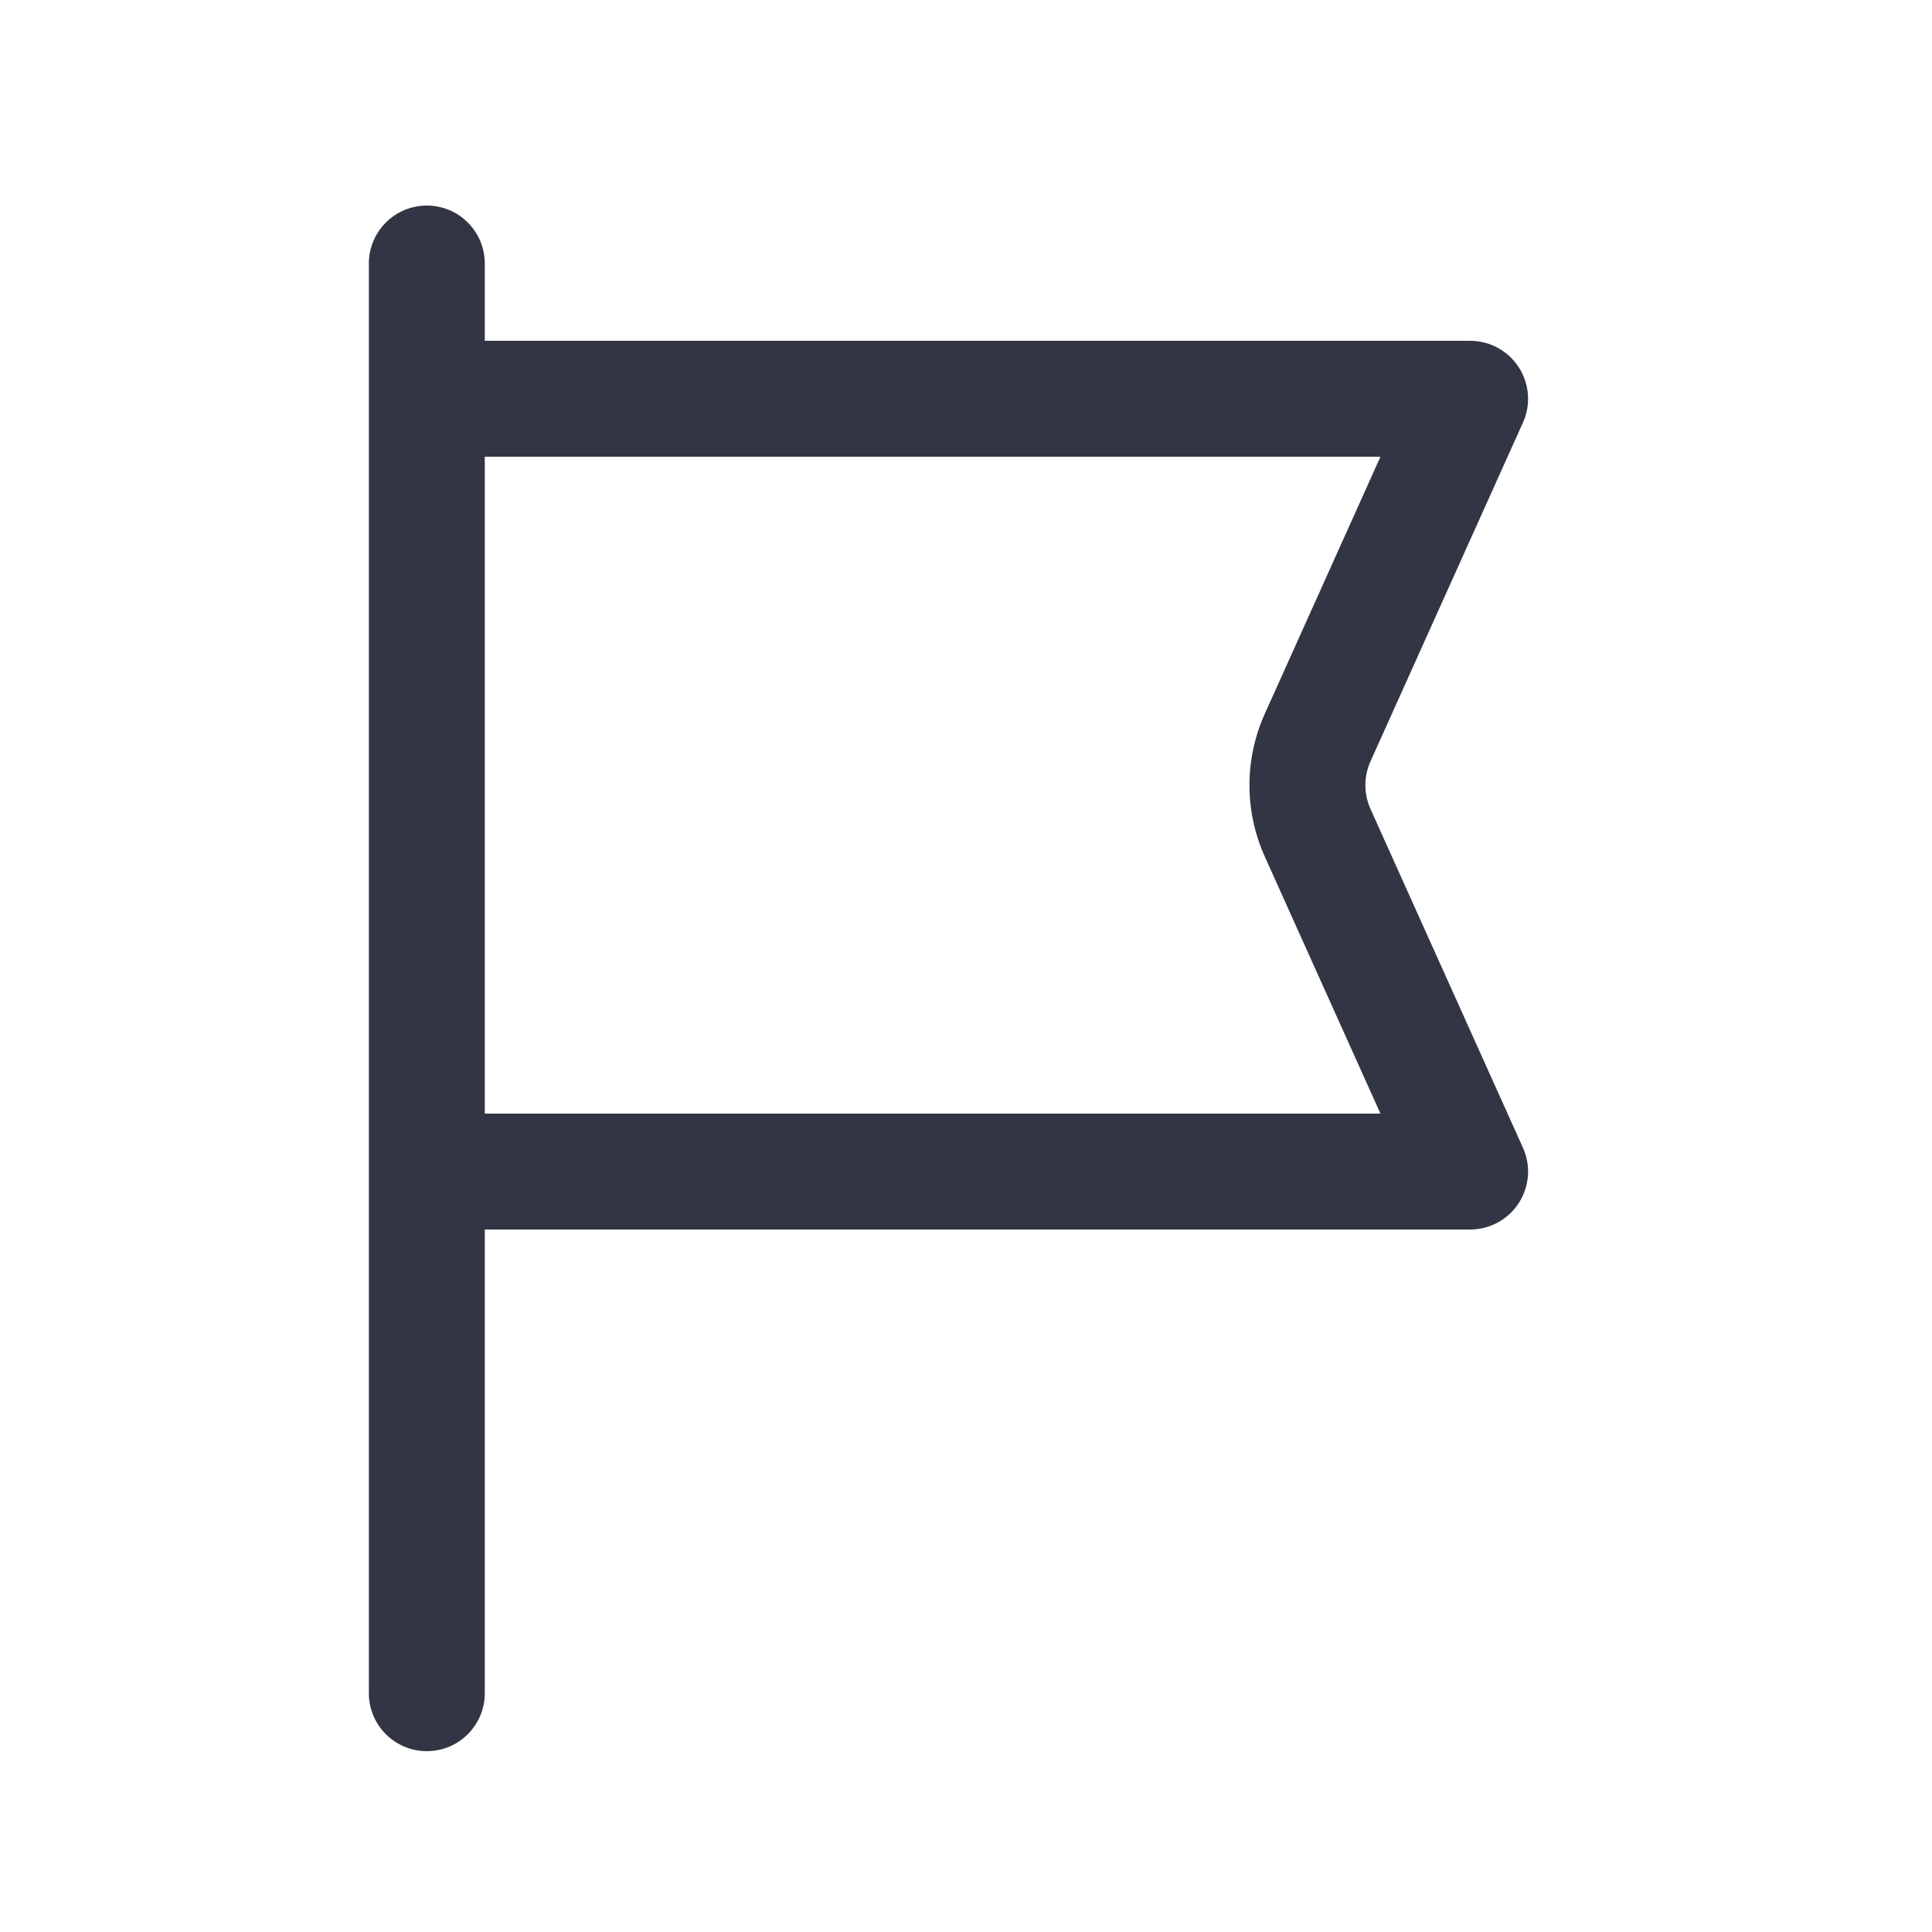 <svg width="25" height="25" viewBox="0 0 25 25" fill="none" xmlns="http://www.w3.org/2000/svg">
<path d="M6.273 3.41C6.273 2.996 5.938 2.66 5.523 2.66C5.109 2.66 4.773 2.996 4.773 3.41V21.91C4.773 22.324 5.109 22.66 5.523 22.66C5.938 22.66 6.273 22.324 6.273 21.91V15.91H19.023C19.278 15.91 19.515 15.781 19.653 15.567C19.791 15.354 19.812 15.085 19.707 14.852L17.734 10.468C17.646 10.272 17.646 10.048 17.734 9.852L19.707 5.468C19.812 5.236 19.791 4.967 19.653 4.753C19.515 4.539 19.278 4.41 19.023 4.41H6.273V3.41ZM6.273 5.91H17.863L16.366 9.237C16.102 9.824 16.102 10.496 16.366 11.084L17.863 14.41H6.273V5.91Z" fill="#323544"/>
</svg>
